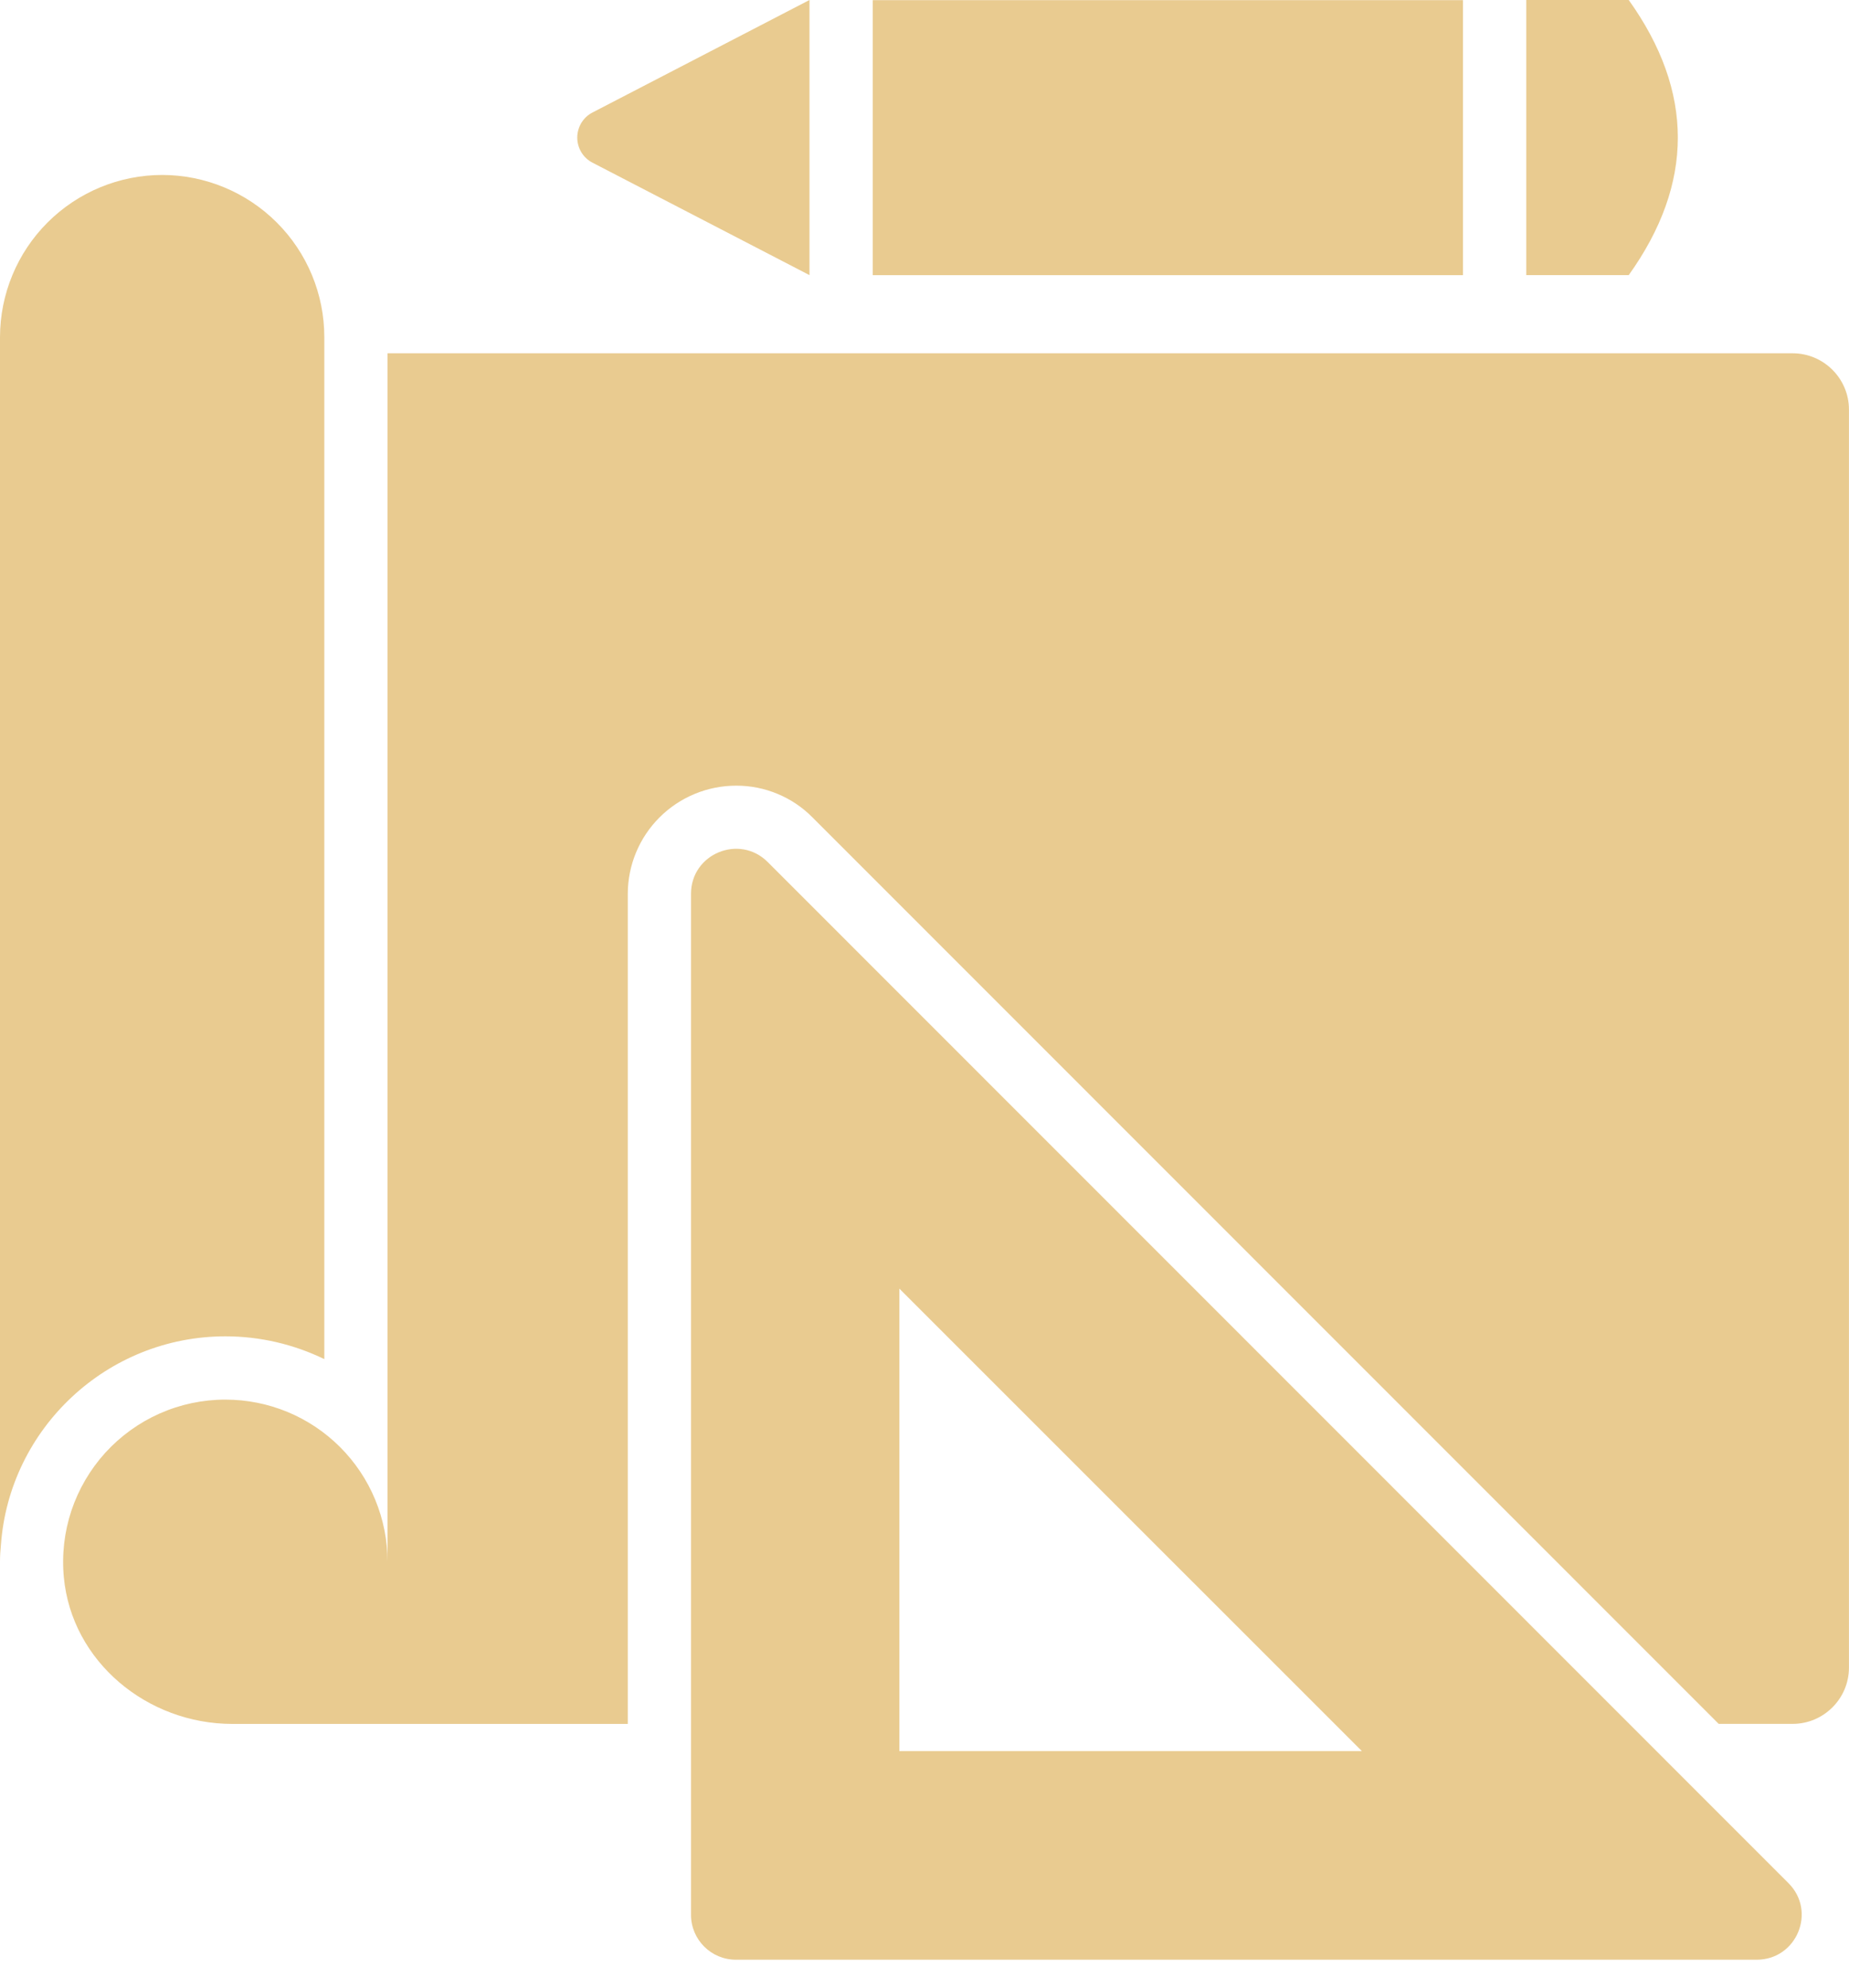 <?xml version="1.0" encoding="UTF-8"?> <svg xmlns="http://www.w3.org/2000/svg" width="40" height="43" viewBox="0 0 40 43" fill="none"><path d="M39.999 8.859V36.077C39.999 36.747 39.452 37.294 38.781 37.294H37.181L17.574 17.681C17.359 17.463 17.102 17.291 16.819 17.174C16.536 17.056 16.233 16.996 15.926 16.997C15.305 16.997 14.71 17.243 14.27 17.681C13.83 18.12 13.582 18.715 13.581 19.336V37.295H5.026C3.186 37.295 1.552 35.948 1.381 34.122C1.335 33.635 1.391 33.144 1.545 32.68C1.7 32.217 1.95 31.79 2.278 31.428C2.607 31.067 3.008 30.777 3.455 30.579C3.902 30.381 4.386 30.279 4.875 30.279C5.336 30.279 5.792 30.369 6.218 30.545C6.644 30.721 7.031 30.98 7.357 31.306C7.682 31.631 7.941 32.018 8.117 32.444C8.293 32.87 8.384 33.326 8.384 33.787V7.643H38.781C39.452 7.643 39.999 8.19 39.999 8.86V8.859Z" fill="#E9CB90"></path><path d="M14.949 19.335V41.425C14.949 41.962 15.384 42.396 15.92 42.396H38.004C38.869 42.396 39.303 41.351 38.69 40.739L16.608 18.649C15.996 18.037 14.949 18.47 14.949 19.335ZM19.456 37.883V27.878L29.462 37.883H19.456ZM7.016 7.294V29.403C6.349 29.079 5.618 28.91 4.876 28.91C2.312 28.91 0.199 30.908 0.02 33.424C0.007 33.547 0 33.663 0 33.787V7.294C0.001 6.363 0.371 5.471 1.028 4.814C1.686 4.156 2.578 3.786 3.508 3.785C4.438 3.786 5.33 4.156 5.988 4.814C6.646 5.471 7.016 6.363 7.016 7.294ZM18.881 0.003H31.649V5.953H18.881V0.003ZM17.512 5.952L12.819 3.52C12.719 3.469 12.635 3.391 12.577 3.295C12.519 3.199 12.488 3.089 12.488 2.977C12.488 2.864 12.519 2.754 12.577 2.658C12.635 2.562 12.719 2.484 12.819 2.433L17.512 0L17.512 5.952ZM35.235 5.952H33.018V0H35.235C36.651 1.984 36.651 3.968 35.235 5.952Z" fill="#E9CB90"></path></svg> 